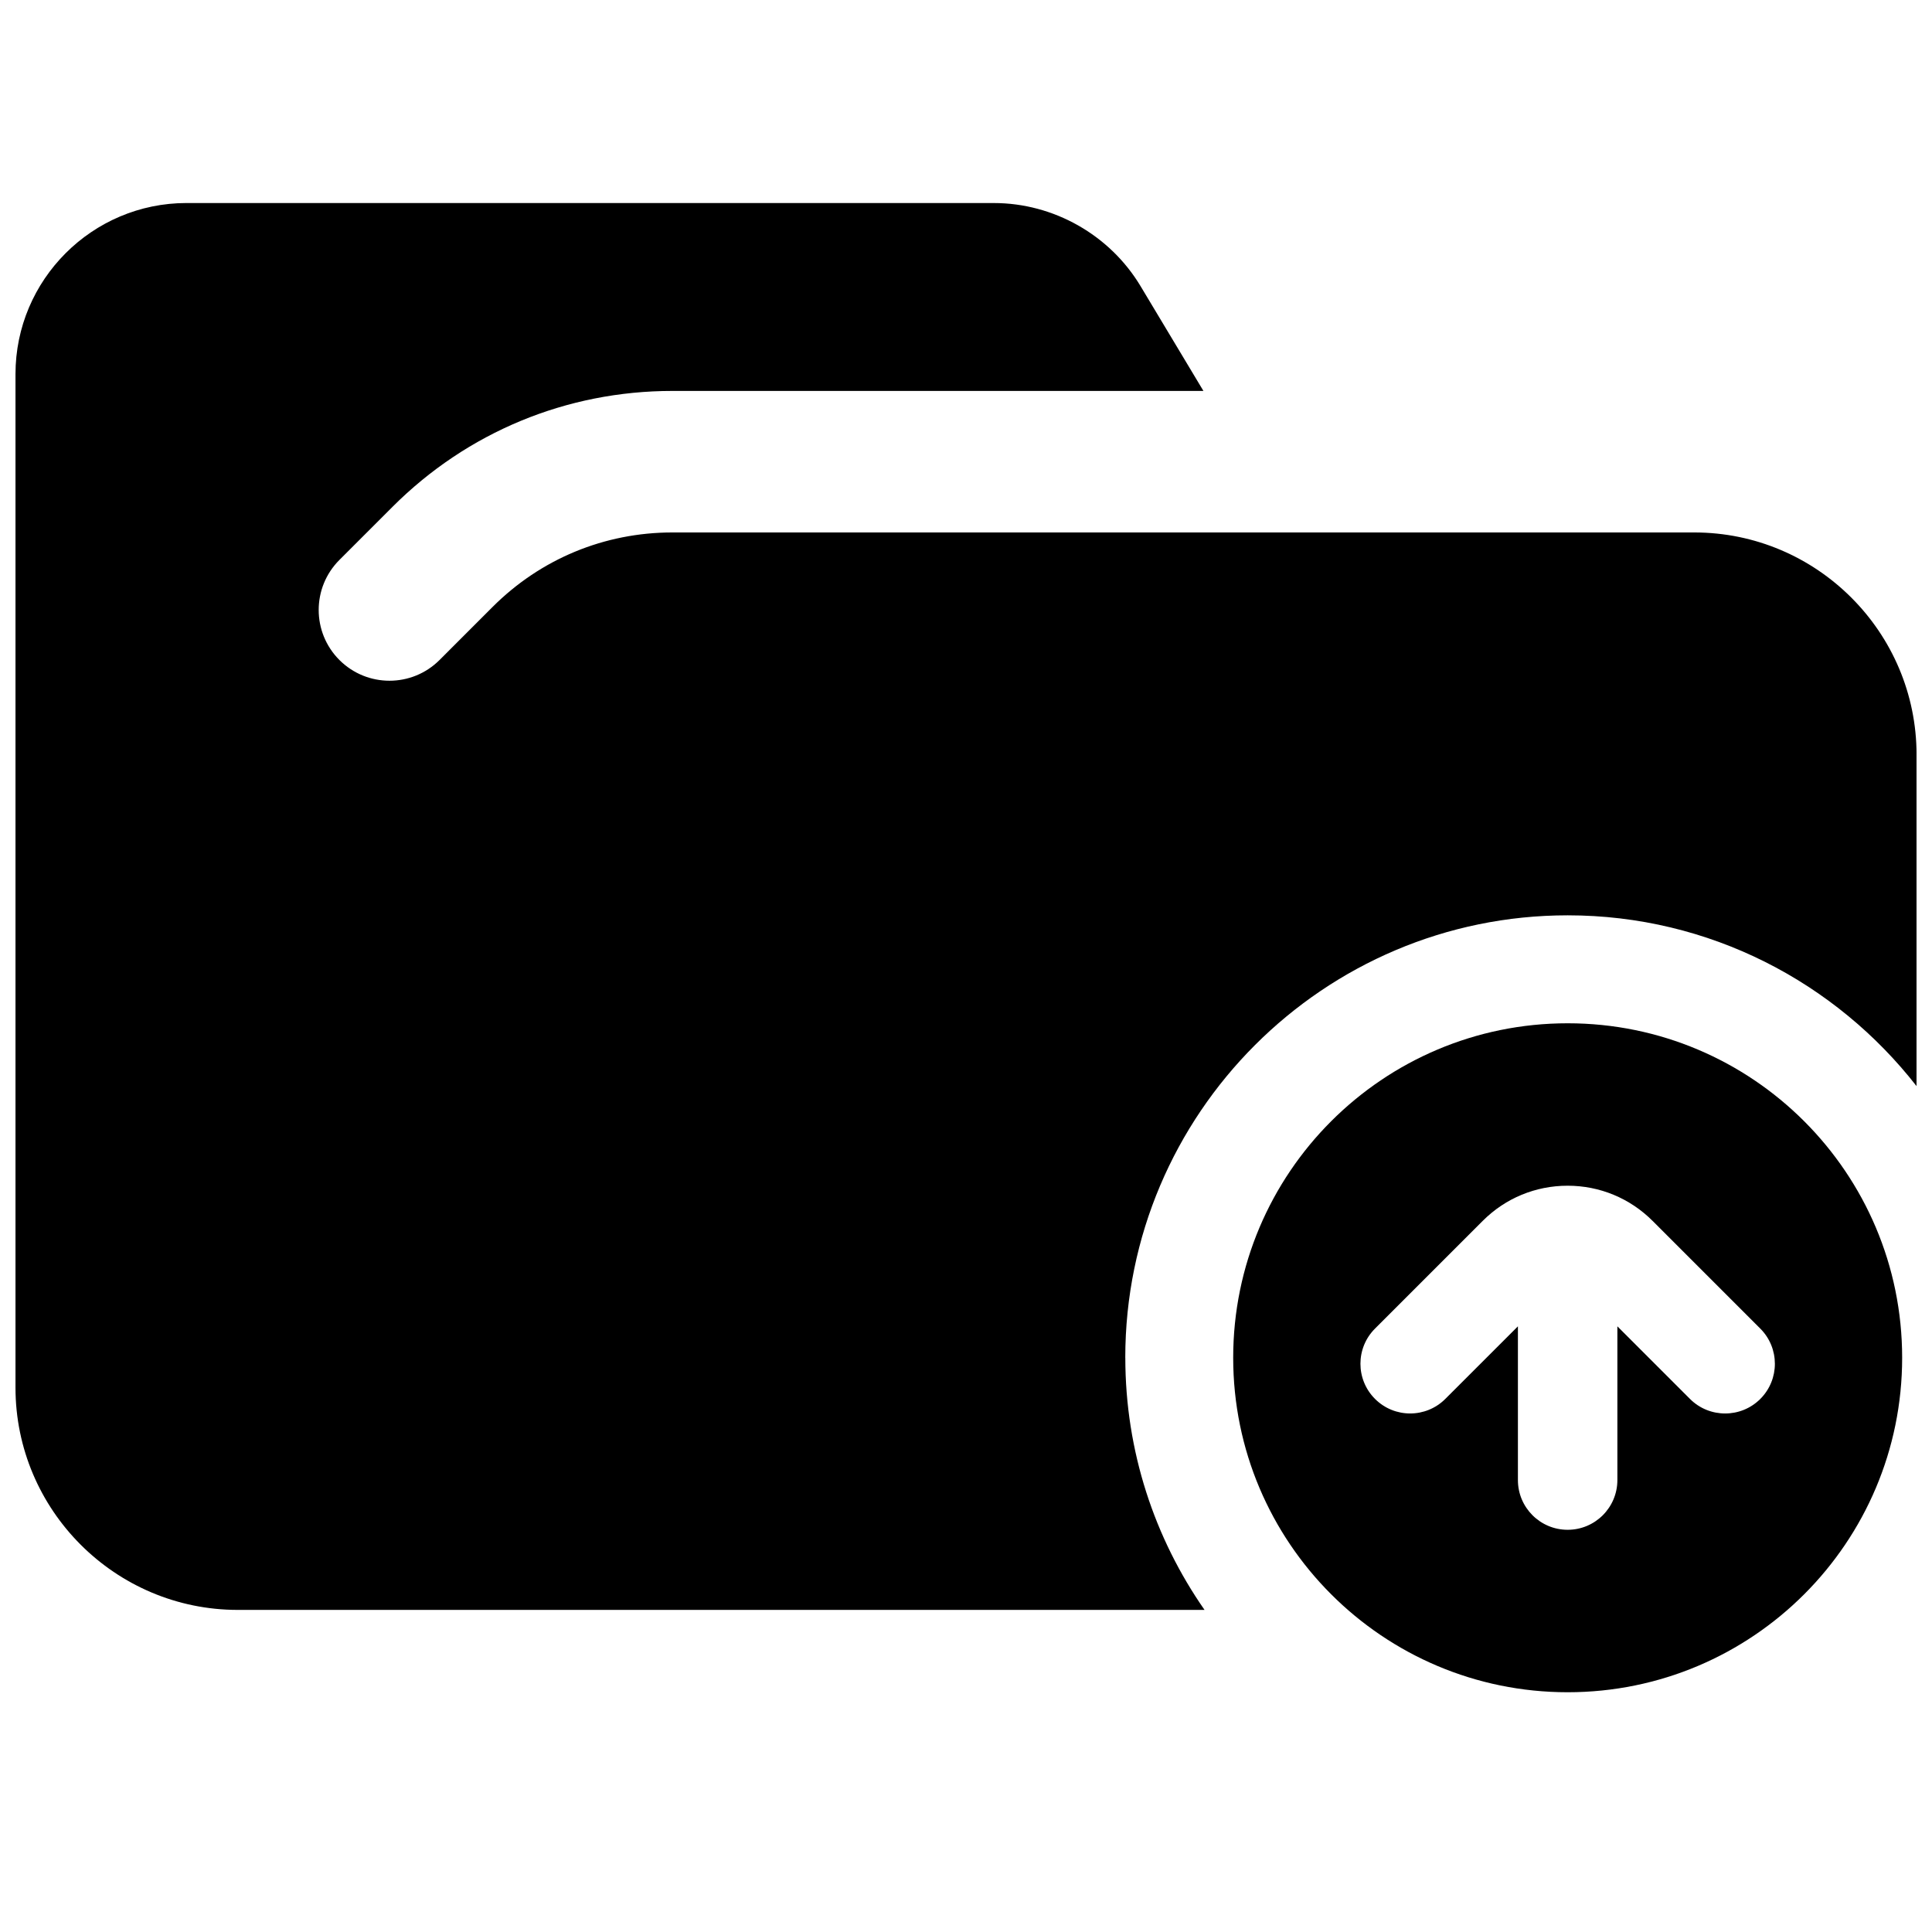 <?xml version="1.0" encoding="UTF-8"?>
<!-- Uploaded to: ICON Repo, www.iconrepo.com, Generator: ICON Repo Mixer Tools -->
<svg width="800px" height="800px" version="1.1" viewBox="144 144 512 512" xmlns="http://www.w3.org/2000/svg">
 <defs>
  <clipPath id="a">
   <path d="m148.09 197h503.81v374h-503.81z"/>
  </clipPath>
 </defs>
 <g clip-path="url(#a)">
  <path d="m442.21 503.82c0-64.652 52.594-117.25 117.25-117.25 37.535 0 70.973 17.742 92.449 45.266v-87.809c0-32.488-26.434-58.922-58.914-58.922h-96.605c-0.219 0.008-0.441 0.008-0.652 0h-173.55c-17.996 0-34.922 7.008-47.648 19.742l-14.059 14.062c-7.328 7.32-19.199 7.32-26.527 0-7.328-7.328-7.328-19.199 0-26.527l14.059-14.059c19.812-19.812 46.16-30.723 74.18-30.723h140.73l-16.664-27.773c-8.148-13.578-23.051-22.02-38.879-22.02l-213.93-0.004c-25.004-0.008-45.344 20.336-45.344 45.336v268.58c0 32.488 26.434 58.922 58.922 58.922h256.19c-13.219-18.973-20.996-42.004-20.996-66.824z"/>
 </g>
 <path d="m559.45 415.18c-48.957 0-88.641 39.684-88.641 88.641s39.684 88.641 88.641 88.641 88.641-39.684 88.641-88.641-39.684-88.641-88.641-88.641zm51.051 99.551c-2.574 2.574-5.945 3.856-9.32 3.856-3.371 0-6.746-1.281-9.32-3.856l-19.238-19.238v40.738c0 7.281-5.902 13.18-13.18 13.18-7.281 0-13.18-5.902-13.18-13.18v-40.738l-19.238 19.23c-5.141 5.148-13.492 5.148-18.633 0-5.148-5.148-5.148-13.492 0-18.633l28.543-28.543c6.008-6.016 14.004-9.32 22.508-9.32 8.5 0 16.5 3.312 22.508 9.32l28.543 28.543c5.156 5.148 5.156 13.492 0.008 18.641z"/>
</svg>
